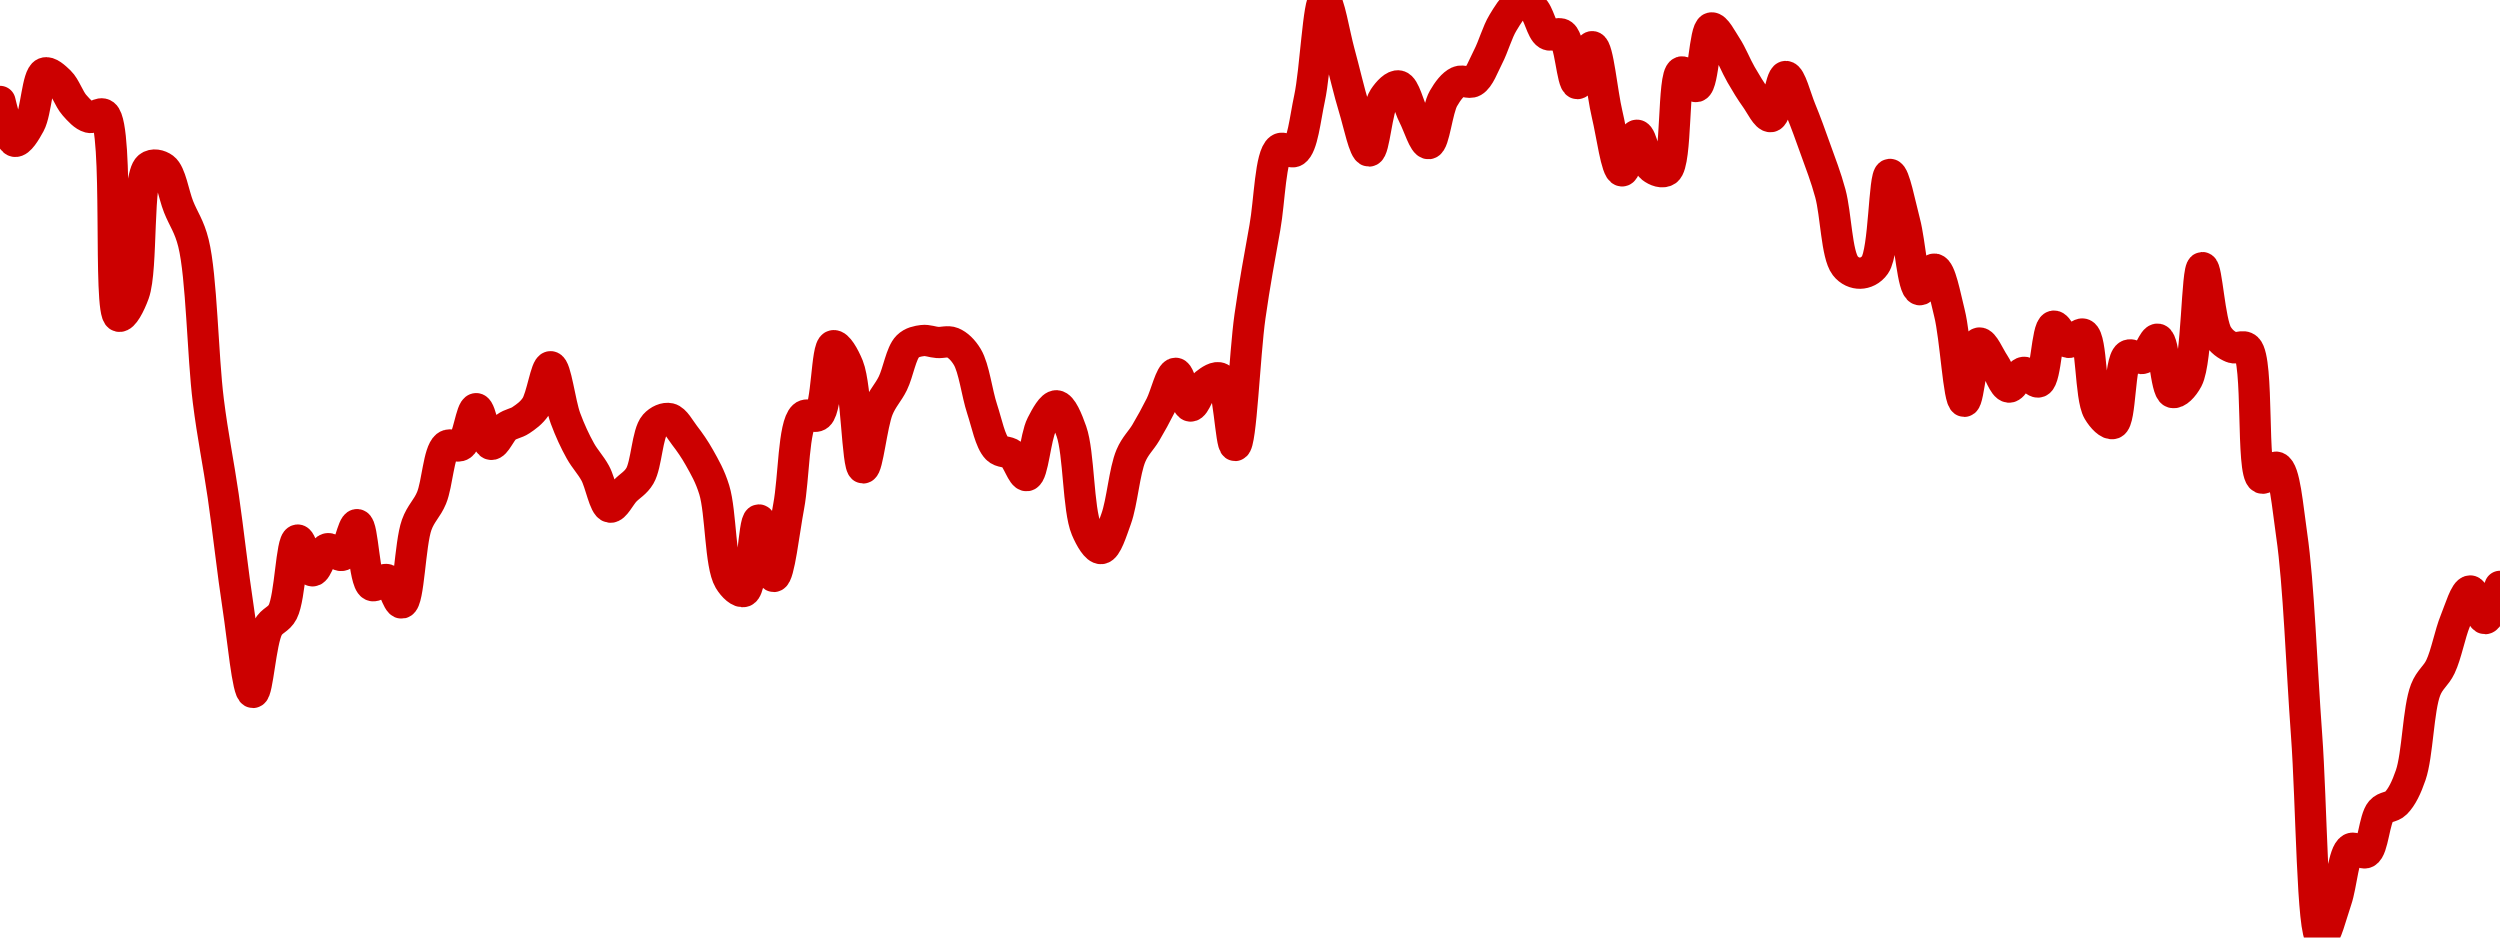 <!-- series7d: [{"tick_date":"2025-05-30 09:00:00","close":"0.283649"},{"tick_date":"2025-05-30 10:00:00","close":"0.282272"},{"tick_date":"2025-05-30 11:00:00","close":"0.282875"},{"tick_date":"2025-05-30 12:00:00","close":"0.284629"},{"tick_date":"2025-05-30 13:00:00","close":"0.284336"},{"tick_date":"2025-05-30 14:00:00","close":"0.283522"},{"tick_date":"2025-05-30 15:00:00","close":"0.2831"},{"tick_date":"2025-05-30 16:00:00","close":"0.283191"},{"tick_date":"2025-05-30 17:00:00","close":"0.276233"},{"tick_date":"2025-05-30 18:00:00","close":"0.277021"},{"tick_date":"2025-05-30 19:00:00","close":"0.281387"},{"tick_date":"2025-05-30 20:00:00","close":"0.281345"},{"tick_date":"2025-05-30 21:00:00","close":"0.280012"},{"tick_date":"2025-05-30 22:00:00","close":"0.27876"},{"tick_date":"2025-05-30 23:00:00","close":"0.273312"},{"tick_date":"2025-05-31 00:00:00","close":"0.270029"},{"tick_date":"2025-05-31 01:00:00","close":"0.266188"},{"tick_date":"2025-05-31 02:00:00","close":"0.263247"},{"tick_date":"2025-05-31 03:00:00","close":"0.265476"},{"tick_date":"2025-05-31 04:00:00","close":"0.266029"},{"tick_date":"2025-05-31 05:00:00","close":"0.268507"},{"tick_date":"2025-05-31 06:00:00","close":"0.267445"},{"tick_date":"2025-05-31 07:00:00","close":"0.268206"},{"tick_date":"2025-05-31 08:00:00","close":"0.267982"},{"tick_date":"2025-05-31 09:00:00","close":"0.269039"},{"tick_date":"2025-05-31 10:00:00","close":"0.266941"},{"tick_date":"2025-05-31 11:00:00","close":"0.267142"},{"tick_date":"2025-05-31 12:00:00","close":"0.266335"},{"tick_date":"2025-05-31 13:00:00","close":"0.269031"},{"tick_date":"2025-05-31 14:00:00","close":"0.269962"},{"tick_date":"2025-05-31 15:00:00","close":"0.271751"},{"tick_date":"2025-05-31 16:00:00","close":"0.271788"},{"tick_date":"2025-05-31 17:00:00","close":"0.273043"},{"tick_date":"2025-05-31 18:00:00","close":"0.271811"},{"tick_date":"2025-05-31 19:00:00","close":"0.272401"},{"tick_date":"2025-05-31 20:00:00","close":"0.272644"},{"tick_date":"2025-05-31 21:00:00","close":"0.273115"},{"tick_date":"2025-05-31 22:00:00","close":"0.274491"},{"tick_date":"2025-05-31 23:00:00","close":"0.27271"},{"tick_date":"2025-06-01 00:00:00","close":"0.271586"},{"tick_date":"2025-06-01 01:00:00","close":"0.270816"},{"tick_date":"2025-06-01 02:00:00","close":"0.269643"},{"tick_date":"2025-06-01 03:00:00","close":"0.270204"},{"tick_date":"2025-06-01 04:00:00","close":"0.270724"},{"tick_date":"2025-06-01 05:00:00","close":"0.272483"},{"tick_date":"2025-06-01 06:00:00","close":"0.272699"},{"tick_date":"2025-06-01 07:00:00","close":"0.272122"},{"tick_date":"2025-06-01 08:00:00","close":"0.271354"},{"tick_date":"2025-06-01 09:00:00","close":"0.270237"},{"tick_date":"2025-06-01 10:00:00","close":"0.267131"},{"tick_date":"2025-06-01 11:00:00","close":"0.266735"},{"tick_date":"2025-06-01 12:00:00","close":"0.269201"},{"tick_date":"2025-06-01 13:00:00","close":"0.267251"},{"tick_date":"2025-06-01 14:00:00","close":"0.269674"},{"tick_date":"2025-06-01 15:00:00","close":"0.27278"},{"tick_date":"2025-06-01 16:00:00","close":"0.272819"},{"tick_date":"2025-06-01 17:00:00","close":"0.275217"},{"tick_date":"2025-06-01 18:00:00","close":"0.274504"},{"tick_date":"2025-06-01 19:00:00","close":"0.270998"},{"tick_date":"2025-06-01 20:00:00","close":"0.273033"},{"tick_date":"2025-06-01 21:00:00","close":"0.273919"},{"tick_date":"2025-06-01 22:00:00","close":"0.275192"},{"tick_date":"2025-06-01 23:00:00","close":"0.275395"},{"tick_date":"2025-06-02 00:00:00","close":"0.275328"},{"tick_date":"2025-06-02 01:00:00","close":"0.275323"},{"tick_date":"2025-06-02 02:00:00","close":"0.27483"},{"tick_date":"2025-06-02 03:00:00","close":"0.273031"},{"tick_date":"2025-06-02 04:00:00","close":"0.271669"},{"tick_date":"2025-06-02 05:00:00","close":"0.27146"},{"tick_date":"2025-06-02 06:00:00","close":"0.270732"},{"tick_date":"2025-06-02 07:00:00","close":"0.272488"},{"tick_date":"2025-06-02 08:00:00","close":"0.273142"},{"tick_date":"2025-06-02 09:00:00","close":"0.27226"},{"tick_date":"2025-06-02 10:00:00","close":"0.268892"},{"tick_date":"2025-06-02 11:00:00","close":"0.268214"},{"tick_date":"2025-06-02 12:00:00","close":"0.269233"},{"tick_date":"2025-06-02 13:00:00","close":"0.271421"},{"tick_date":"2025-06-02 14:00:00","close":"0.272215"},{"tick_date":"2025-06-02 15:00:00","close":"0.273157"},{"tick_date":"2025-06-02 16:00:00","close":"0.274264"},{"tick_date":"2025-06-02 17:00:00","close":"0.273134"},{"tick_date":"2025-06-02 18:00:00","close":"0.273893"},{"tick_date":"2025-06-02 19:00:00","close":"0.274093"},{"tick_date":"2025-06-02 20:00:00","close":"0.271772"},{"tick_date":"2025-06-02 21:00:00","close":"0.276234"},{"tick_date":"2025-06-02 22:00:00","close":"0.279294"},{"tick_date":"2025-06-02 23:00:00","close":"0.28201"},{"tick_date":"2025-06-03 00:00:00","close":"0.28193"},{"tick_date":"2025-06-03 01:00:00","close":"0.283756"},{"tick_date":"2025-06-03 02:00:00","close":"0.287151"},{"tick_date":"2025-06-03 03:00:00","close":"0.285345"},{"tick_date":"2025-06-03 04:00:00","close":"0.283411"},{"tick_date":"2025-06-03 05:00:00","close":"0.281938"},{"tick_date":"2025-06-03 06:00:00","close":"0.283773"},{"tick_date":"2025-06-03 07:00:00","close":"0.284184"},{"tick_date":"2025-06-03 08:00:00","close":"0.283151"},{"tick_date":"2025-06-03 09:00:00","close":"0.282193"},{"tick_date":"2025-06-03 10:00:00","close":"0.283752"},{"tick_date":"2025-06-03 11:00:00","close":"0.28433"},{"tick_date":"2025-06-03 12:00:00","close":"0.284339"},{"tick_date":"2025-06-03 13:00:00","close":"0.28519"},{"tick_date":"2025-06-03 14:00:00","close":"0.286366"},{"tick_date":"2025-06-03 15:00:00","close":"0.286987"},{"tick_date":"2025-06-03 16:00:00","close":"0.286869"},{"tick_date":"2025-06-03 17:00:00","close":"0.285965"},{"tick_date":"2025-06-03 18:00:00","close":"0.285953"},{"tick_date":"2025-06-03 19:00:00","close":"0.284266"},{"tick_date":"2025-06-03 20:00:00","close":"0.28554"},{"tick_date":"2025-06-03 21:00:00","close":"0.283204"},{"tick_date":"2025-06-03 22:00:00","close":"0.281252"},{"tick_date":"2025-06-03 23:00:00","close":"0.282482"},{"tick_date":"2025-06-04 00:00:00","close":"0.281366"},{"tick_date":"2025-06-04 01:00:00","close":"0.281267"},{"tick_date":"2025-06-04 02:00:00","close":"0.284666"},{"tick_date":"2025-06-04 03:00:00","close":"0.284165"},{"tick_date":"2025-06-04 04:00:00","close":"0.286186"},{"tick_date":"2025-06-04 05:00:00","close":"0.285556"},{"tick_date":"2025-06-04 06:00:00","close":"0.284573"},{"tick_date":"2025-06-04 07:00:00","close":"0.283758"},{"tick_date":"2025-06-04 08:00:00","close":"0.283126"},{"tick_date":"2025-06-04 09:00:00","close":"0.284511"},{"tick_date":"2025-06-04 10:00:00","close":"0.283371"},{"tick_date":"2025-06-04 11:00:00","close":"0.282002"},{"tick_date":"2025-06-04 12:00:00","close":"0.280474"},{"tick_date":"2025-06-04 13:00:00","close":"0.277979"},{"tick_date":"2025-06-04 14:00:00","close":"0.27772"},{"tick_date":"2025-06-04 15:00:00","close":"0.278007"},{"tick_date":"2025-06-04 16:00:00","close":"0.28113"},{"tick_date":"2025-06-04 17:00:00","close":"0.279473"},{"tick_date":"2025-06-04 18:00:00","close":"0.27715"},{"tick_date":"2025-06-04 19:00:00","close":"0.277861"},{"tick_date":"2025-06-04 20:00:00","close":"0.27635"},{"tick_date":"2025-06-04 21:00:00","close":"0.273297"},{"tick_date":"2025-06-04 22:00:00","close":"0.275309"},{"tick_date":"2025-06-04 23:00:00","close":"0.274598"},{"tick_date":"2025-06-05 00:00:00","close":"0.273788"},{"tick_date":"2025-06-05 01:00:00","close":"0.274297"},{"tick_date":"2025-06-05 02:00:00","close":"0.273968"},{"tick_date":"2025-06-05 03:00:00","close":"0.275891"},{"tick_date":"2025-06-05 04:00:00","close":"0.275332"},{"tick_date":"2025-06-05 05:00:00","close":"0.275613"},{"tick_date":"2025-06-05 06:00:00","close":"0.272962"},{"tick_date":"2025-06-05 07:00:00","close":"0.272532"},{"tick_date":"2025-06-05 08:00:00","close":"0.274878"},{"tick_date":"2025-06-05 09:00:00","close":"0.274783"},{"tick_date":"2025-06-05 10:00:00","close":"0.275441"},{"tick_date":"2025-06-05 11:00:00","close":"0.273603"},{"tick_date":"2025-06-05 12:00:00","close":"0.27406"},{"tick_date":"2025-06-05 13:00:00","close":"0.277913"},{"tick_date":"2025-06-05 14:00:00","close":"0.275594"},{"tick_date":"2025-06-05 15:00:00","close":"0.275157"},{"tick_date":"2025-06-05 16:00:00","close":"0.275124"},{"tick_date":"2025-06-05 17:00:00","close":"0.270648"},{"tick_date":"2025-06-05 18:00:00","close":"0.271019"},{"tick_date":"2025-06-05 19:00:00","close":"0.268687"},{"tick_date":"2025-06-05 20:00:00","close":"0.26179"},{"tick_date":"2025-06-05 21:00:00","close":"0.254787"},{"tick_date":"2025-06-05 22:00:00","close":"0.256079"},{"tick_date":"2025-06-05 23:00:00","close":"0.257855"},{"tick_date":"2025-06-06 00:00:00","close":"0.25772"},{"tick_date":"2025-06-06 01:00:00","close":"0.259148"},{"tick_date":"2025-06-06 02:00:00","close":"0.259423"},{"tick_date":"2025-06-06 03:00:00","close":"0.260393"},{"tick_date":"2025-06-06 04:00:00","close":"0.263335"},{"tick_date":"2025-06-06 05:00:00","close":"0.264136"},{"tick_date":"2025-06-06 06:00:00","close":"0.265723"},{"tick_date":"2025-06-06 07:00:00","close":"0.26675"},{"tick_date":"2025-06-06 08:00:00","close":"0.265795"},{"tick_date":"2025-06-06 09:00:00","close":"0.266909"}] -->

<svg width="160" height="60" viewBox="0 0 160 60" xmlns="http://www.w3.org/2000/svg">
  <defs>
    <linearGradient id="grad-area" x1="0" y1="0" x2="0" y2="1">
      <stop offset="0%" stop-color="rgba(255,82,82,.2)" />
      <stop offset="100%" stop-color="rgba(0,0,0,0)" />
    </linearGradient>
  </defs>

  <path d="M0,6.492C0,6.492,0.569,8.978,0.952,9.045C1.234,9.095,1.63,8.435,1.905,7.927C2.322,7.156,2.386,4.866,2.857,4.676C3.125,4.567,3.522,4.944,3.81,5.219C4.176,5.569,4.409,6.328,4.762,6.728C5.055,7.06,5.375,7.421,5.714,7.51C6.015,7.589,6.399,7.133,6.667,7.341C7.646,8.103,6.901,20.056,7.619,20.241C7.883,20.309,8.308,19.508,8.571,18.78C9.141,17.207,8.752,11.318,9.524,10.686C9.788,10.47,10.206,10.562,10.476,10.764C10.926,11.1,11.107,12.426,11.429,13.235C11.742,14.023,12.116,14.483,12.381,15.556C12.913,17.713,12.965,22.719,13.333,25.656C13.62,27.946,13.98,29.633,14.286,31.743C14.616,34.021,14.897,36.651,15.238,38.864C15.537,40.805,15.849,44.307,16.19,44.316C16.489,44.324,16.676,41.064,17.143,40.184C17.411,39.678,17.829,39.675,18.095,39.158C18.583,38.213,18.643,34.614,19.048,34.564C19.324,34.53,19.66,36.509,20,36.533C20.3,36.555,20.585,35.229,20.952,35.122C21.239,35.039,21.627,35.64,21.905,35.538C22.306,35.389,22.575,33.548,22.857,33.578C23.24,33.619,23.286,37.196,23.81,37.468C24.074,37.605,24.477,37.002,24.762,37.095C25.137,37.217,25.445,38.643,25.714,38.591C26.17,38.504,26.231,34.802,26.667,33.593C26.938,32.84,27.335,32.554,27.619,31.867C27.995,30.957,28.067,28.96,28.571,28.55C28.837,28.335,29.253,28.678,29.524,28.482C29.964,28.163,30.157,26.156,30.476,26.155C30.792,26.154,31.056,28.379,31.429,28.439C31.714,28.485,32.034,27.608,32.381,27.345C32.677,27.121,33.03,27.098,33.333,26.895C33.669,26.669,34.009,26.433,34.286,26.022C34.688,25.424,34.937,23.459,35.238,23.471C35.576,23.483,35.834,25.809,36.19,26.772C36.482,27.559,36.799,28.239,37.143,28.856C37.441,29.39,37.8,29.743,38.095,30.284C38.443,30.919,38.677,32.397,39.048,32.458C39.333,32.506,39.679,31.755,40,31.418C40.314,31.088,40.68,30.917,40.952,30.454C41.383,29.722,41.421,27.736,41.905,27.193C42.172,26.894,42.562,26.726,42.857,26.793C43.205,26.872,43.505,27.469,43.81,27.862C44.143,28.293,44.464,28.754,44.762,29.286C45.105,29.9,45.443,30.471,45.714,31.357C46.149,32.775,46.087,36.145,46.667,37.115C46.93,37.556,47.354,37.947,47.619,37.849C48.141,37.656,48.234,33.287,48.571,33.278C48.873,33.27,49.221,36.9,49.524,36.893C49.859,36.885,50.176,33.995,50.476,32.401C50.815,30.604,50.778,27.238,51.429,26.643C51.692,26.402,52.118,26.8,52.381,26.57C52.956,26.068,52.883,22.219,53.333,22.125C53.603,22.068,54.021,22.794,54.286,23.446C54.817,24.757,54.867,29.927,55.238,29.946C55.524,29.961,55.792,27.152,56.19,26.174C56.469,25.49,56.845,25.14,57.143,24.531C57.487,23.826,57.666,22.597,58.095,22.171C58.368,21.9,58.725,21.835,59.048,21.795C59.36,21.756,59.682,21.897,60,21.919C60.317,21.941,60.657,21.808,60.952,21.928C61.3,22.07,61.634,22.392,61.905,22.842C62.344,23.572,62.517,25.149,62.857,26.177C63.157,27.084,63.37,28.252,63.81,28.702C64.081,28.98,64.474,28.861,64.762,29.09C65.127,29.38,65.436,30.486,65.714,30.439C66.113,30.373,66.258,27.979,66.667,27.184C66.942,26.648,67.316,25.95,67.619,25.971C67.955,25.995,68.305,26.851,68.571,27.607C69.059,28.986,68.994,32.598,69.524,33.851C69.788,34.476,70.179,35.135,70.476,35.108C70.821,35.076,71.149,33.987,71.429,33.218C71.821,32.14,71.959,30.153,72.381,29.162C72.655,28.519,73.025,28.208,73.333,27.69C73.661,27.139,73.978,26.554,74.286,25.944C74.614,25.292,74.922,23.89,75.238,23.891C75.557,23.893,75.845,25.957,76.19,25.986C76.487,26.011,76.774,24.874,77.143,24.579C77.429,24.351,77.831,24.067,78.095,24.208C78.643,24.501,78.767,28.526,79.048,28.511C79.434,28.491,79.647,22.733,80,20.239C80.293,18.166,80.625,16.399,80.952,14.566C81.261,12.836,81.298,9.959,81.905,9.531C82.168,9.345,82.592,9.85,82.857,9.679C83.364,9.353,83.527,7.606,83.81,6.294C84.19,4.529,84.38,0.024,84.762,0C85.044,-0.018,85.402,2.212,85.714,3.348C86.037,4.521,86.327,5.826,86.667,6.934C86.967,7.912,87.316,9.674,87.619,9.664C87.954,9.654,88.114,6.954,88.571,6.263C88.84,5.856,89.24,5.438,89.524,5.501C89.9,5.584,90.154,6.792,90.476,7.416C90.789,8.021,91.138,9.217,91.429,9.192C91.786,9.161,91.977,7.002,92.381,6.301C92.658,5.82,92.976,5.394,93.333,5.23C93.624,5.096,94.006,5.375,94.286,5.213C94.675,4.989,94.938,4.215,95.238,3.636C95.579,2.978,95.827,2.047,96.19,1.455C96.479,0.987,96.784,0.426,97.143,0.304C97.433,0.206,97.816,0.315,98.095,0.523C98.488,0.815,98.651,1.962,99.048,2.199C99.326,2.365,99.734,2.019,100,2.221C100.493,2.595,100.612,5.334,100.952,5.349C101.252,5.362,101.62,2.963,101.905,2.987C102.28,3.018,102.525,5.942,102.857,7.317C103.162,8.581,103.452,10.911,103.81,10.936C104.1,10.956,104.438,8.662,104.762,8.656C105.073,8.65,105.295,10.396,105.714,10.725C105.988,10.94,106.404,11.094,106.667,10.908C107.341,10.432,107.043,4.801,107.619,4.607C107.882,4.519,108.302,5.612,108.571,5.536C109.03,5.407,109.089,1.885,109.524,1.789C109.795,1.729,110.18,2.507,110.476,2.957C110.822,3.482,111.099,4.207,111.429,4.779C111.736,5.313,112.049,5.828,112.381,6.29C112.686,6.716,113.051,7.509,113.333,7.462C113.714,7.399,113.954,4.906,114.286,4.894C114.591,4.884,114.932,6.266,115.238,7.008C115.569,7.81,115.88,8.674,116.19,9.546C116.516,10.461,116.854,11.309,117.143,12.379C117.506,13.723,117.54,16.279,118.095,17.004C118.359,17.349,118.732,17.491,119.048,17.484C119.367,17.477,119.737,17.327,120,16.952C120.61,16.083,120.571,11.189,120.952,11.162C121.235,11.143,121.609,13.117,121.905,14.234C122.252,15.542,122.412,18.449,122.857,18.541C123.127,18.597,123.527,17.18,123.81,17.223C124.191,17.28,124.482,18.914,124.762,20.024C125.152,21.57,125.358,25.669,125.714,25.684C126.006,25.696,126.246,22.034,126.667,21.954C126.94,21.902,127.308,22.814,127.619,23.272C127.944,23.752,128.228,24.735,128.571,24.774C128.869,24.807,129.192,23.865,129.524,23.83C129.829,23.798,130.209,24.544,130.476,24.44C130.958,24.253,130.99,20.983,131.429,20.875C131.7,20.808,132.04,21.855,132.381,21.911C132.68,21.961,133.07,21.267,133.333,21.39C133.899,21.656,133.755,25.404,134.286,26.305C134.55,26.754,134.972,27.193,135.238,27.102C135.741,26.931,135.625,23.128,136.19,22.753C136.454,22.578,136.855,23.038,137.143,22.929C137.507,22.791,137.821,21.655,138.095,21.709C138.511,21.791,138.598,24.985,139.048,25.117C139.317,25.196,139.737,24.765,140,24.27C140.625,23.092,140.585,17.142,140.952,17.126C141.239,17.114,141.406,20.597,141.905,21.426C142.171,21.867,142.515,22.097,142.857,22.236C143.156,22.357,143.545,22.046,143.81,22.297C144.592,23.041,144.06,30.285,144.762,30.595C145.025,30.711,145.449,29.806,145.714,29.907C146.229,30.104,146.398,32.396,146.667,34.231C147.124,37.353,147.303,42.739,147.619,47.017C147.938,51.328,147.98,59.909,148.571,60C148.835,60.04,149.226,58.474,149.524,57.605C149.867,56.602,149.98,54.594,150.476,54.312C150.742,54.161,151.159,54.704,151.429,54.562C151.884,54.323,151.943,52.422,152.381,51.915C152.652,51.601,153.052,51.688,153.333,51.405C153.719,51.018,154.015,50.396,154.286,49.607C154.732,48.305,154.764,45.369,155.238,44.153C155.506,43.466,155.906,43.269,156.19,42.668C156.567,41.872,156.79,40.588,157.143,39.726C157.436,39.01,157.773,37.826,158.095,37.822C158.408,37.817,158.739,39.602,159.048,39.592C159.375,39.582,160,37.527,160,37.527"
        fill="none"
        stroke="#CC0000"
        stroke-width="2"
        stroke-linejoin="round"
        stroke-linecap="round"
        />
</svg>